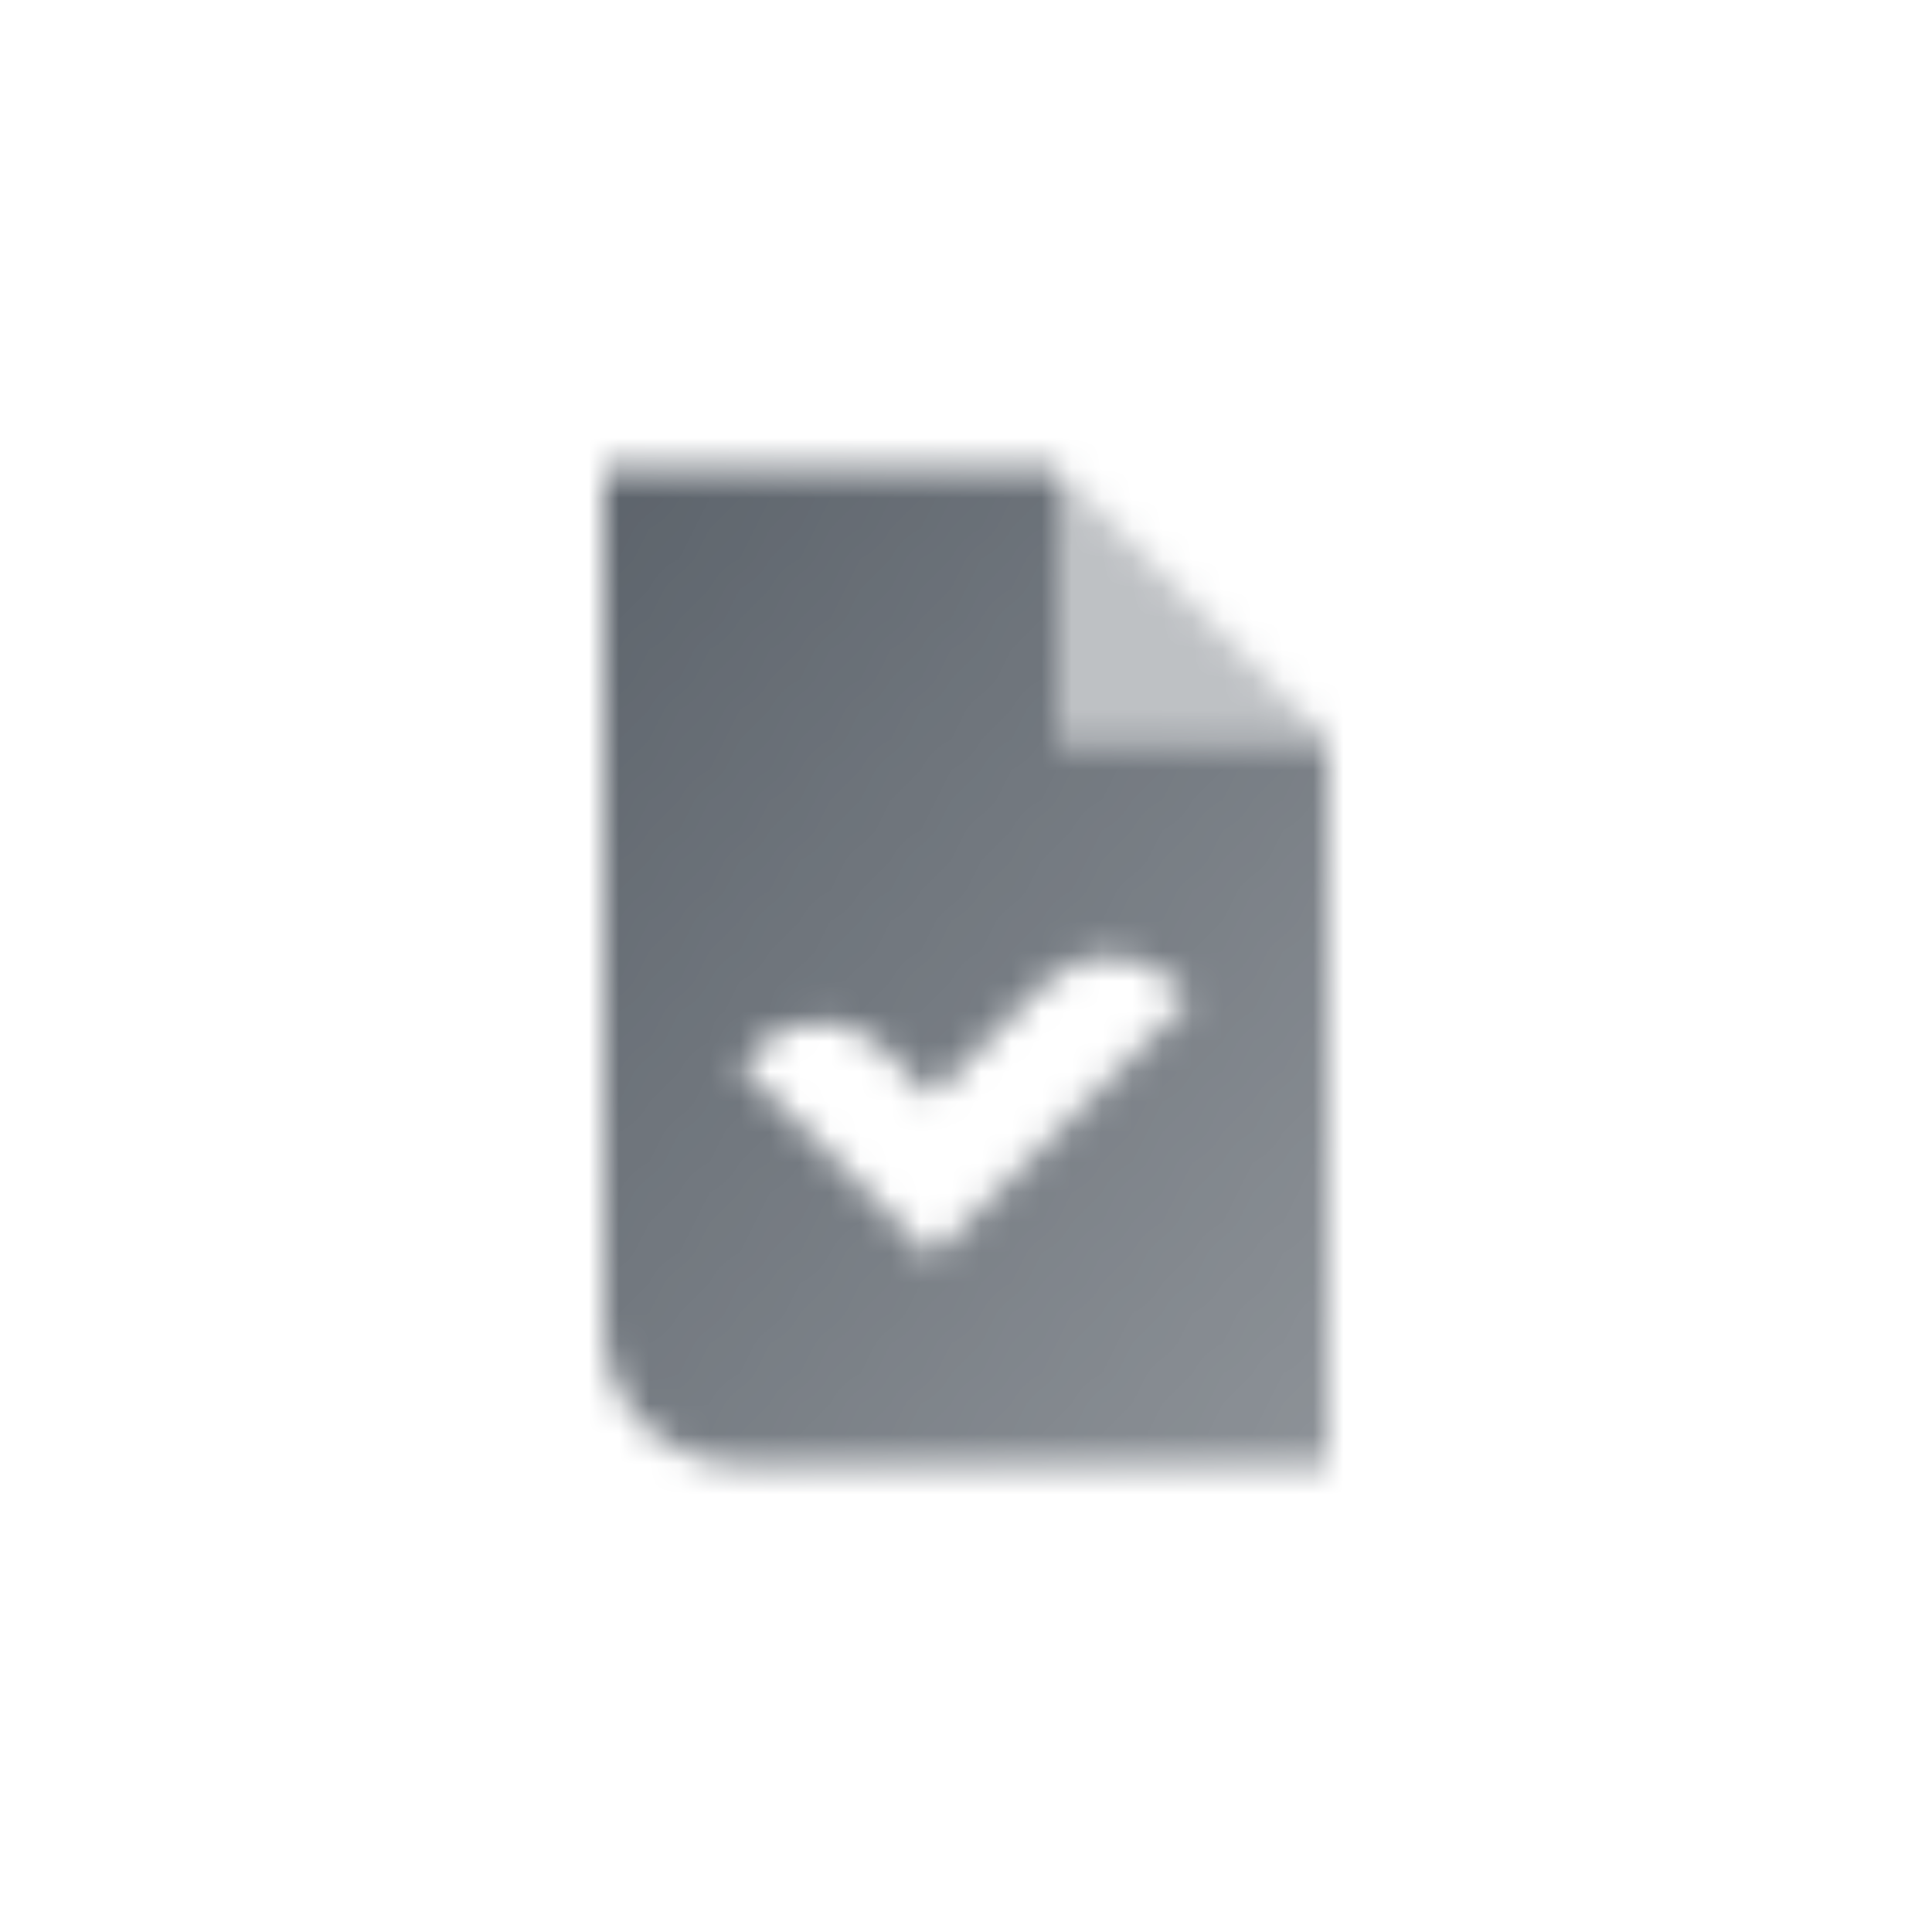 <svg width="64" height="64" viewBox="0 0 64 64" fill="none" xmlns="http://www.w3.org/2000/svg">
<mask id="mask0_4557_39803" style="mask-type:alpha" maskUnits="userSpaceOnUse" x="20" y="15" width="24" height="34">
<path fill-rule="evenodd" clip-rule="evenodd" d="M20 15.5H35V24.5H44V48.5H24.5C22.015 48.5 20 46.485 20 44V15.5ZM30.864 41.637L39.414 33.087L38.818 32.519C37.639 31.396 35.779 31.419 34.628 32.57L30.864 36.334L29.273 34.743C28.101 33.571 26.202 33.571 25.03 34.743L24.5 35.273L30.864 41.637Z" fill="url(#paint0_linear_4557_39803)"/>
<path opacity="0.4" d="M35 15.5V24.5H44L35 15.5Z" fill="black"/>
</mask>
<g mask="url(#mask0_4557_39803)">
<rect x="14" y="14" width="36" height="36" fill="#5C636B"/>
</g>
<defs>
<linearGradient id="paint0_linear_4557_39803" x1="20" y1="15.5" x2="50.679" y2="40.206" gradientUnits="userSpaceOnUse">
<stop/>
<stop offset="1" stop-opacity="0.7"/>
</linearGradient>
</defs>
</svg>

